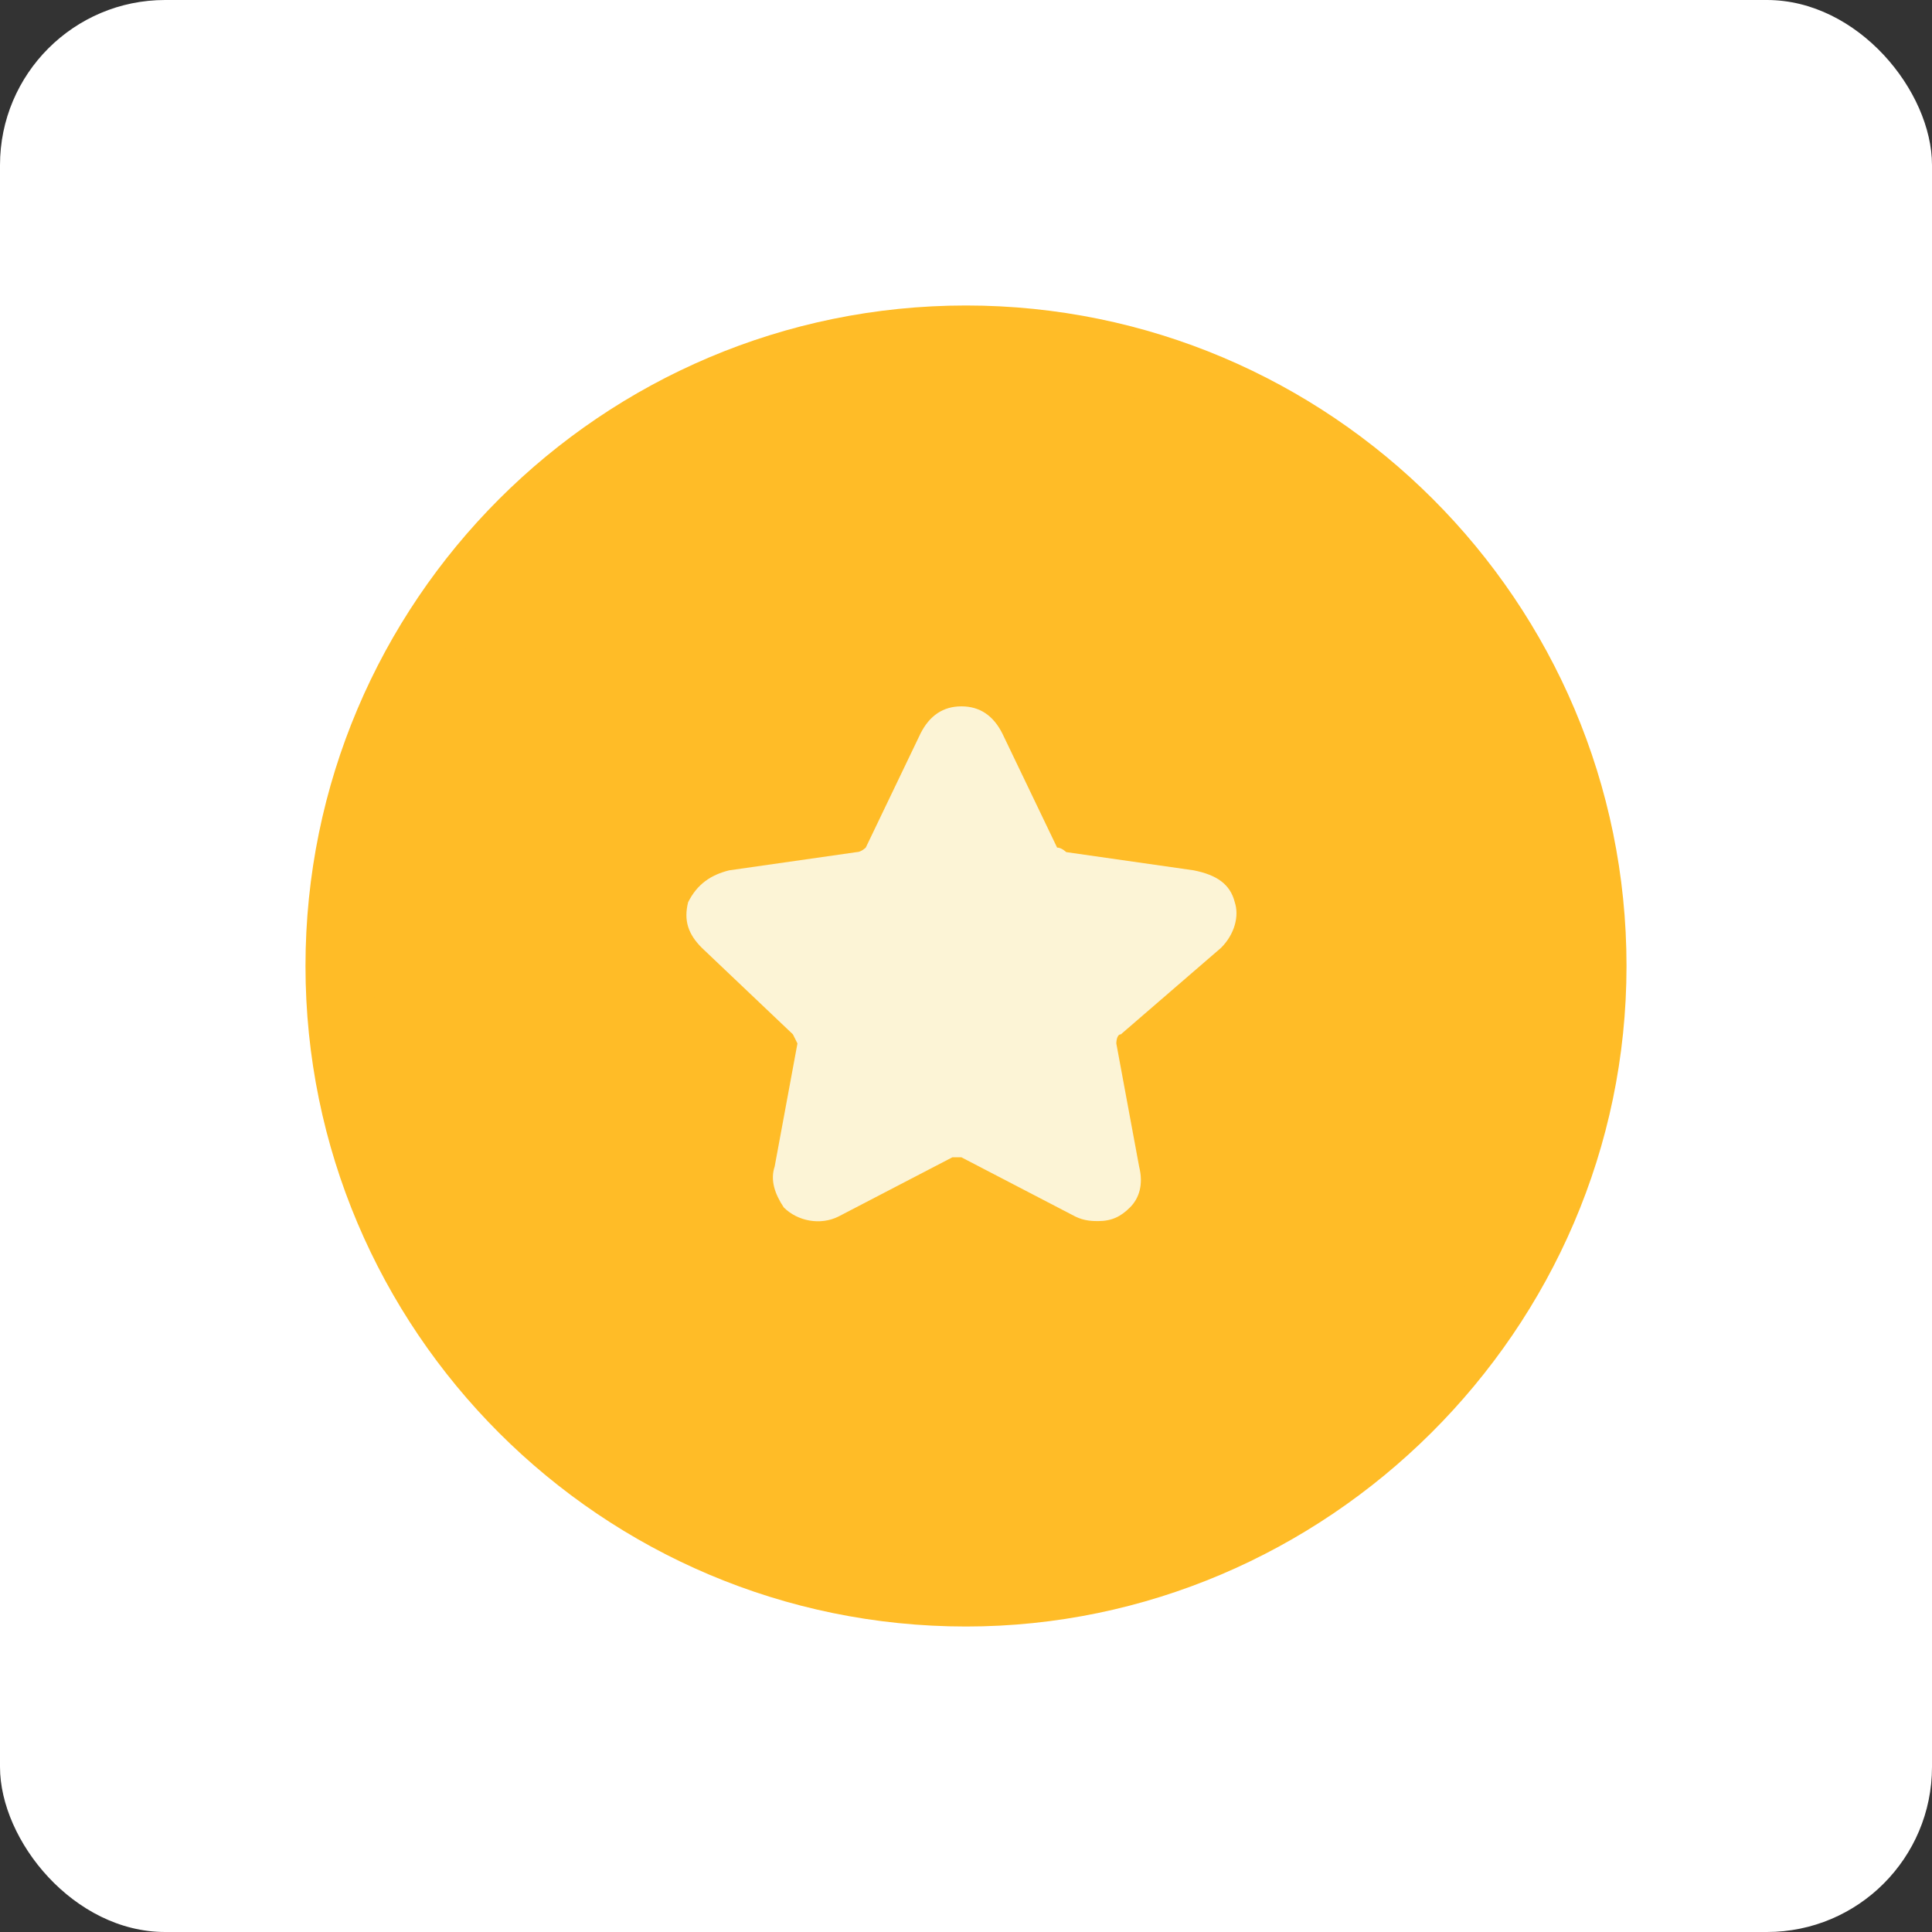 <?xml version="1.0" encoding="UTF-8"?> <svg xmlns="http://www.w3.org/2000/svg" width="117" height="117" viewBox="0 0 117 117" fill="none"><rect x="0" y="0" width="117" height="117" fill="#333333" stroke="none"/> <rect width="117" height="117" rx="10" fill="white"></rect> <path d="M58.5 95.741C38.086 95.741 21.259 78.914 21.259 58.5C21.259 38.086 37.81 21.259 58.5 21.259C78.914 21.259 95.742 38.086 95.742 58.5C95.742 78.914 78.914 95.741 58.5 95.741ZM58.5 68.707C58.776 68.707 59.052 68.707 59.052 68.707H59.328L66.224 72.293C66.5 72.569 66.776 72.569 67.052 72.569C67.328 72.569 67.879 72.293 67.879 72.293C68.155 72.017 68.155 71.465 68.155 70.914L66.776 63.19C66.776 62.638 67.052 62.086 67.328 61.81L72.845 56.569C73.397 56.017 73.397 55.465 73.397 55.19C73.121 54.638 72.845 54.362 72.293 54.362L64.569 53.258C64.017 53.258 63.466 52.707 63.19 52.431L59.88 45.534C59.604 44.983 59.052 44.707 58.776 44.707C58.224 44.707 57.948 44.983 57.673 45.534L54.362 52.431C54.086 52.707 53.535 53.258 52.983 53.258H52.707L44.983 54.362C44.431 54.362 43.88 54.914 43.88 55.19C43.604 55.741 43.88 56.293 44.431 56.569L49.948 61.81C50.224 62.362 50.5 62.914 50.5 63.465L49.121 71.19C49.121 71.465 49.121 72.017 49.397 72.569C49.673 72.845 49.948 72.845 50.224 72.845C50.5 72.845 50.776 72.845 51.052 72.569L57.948 68.983C57.948 68.707 57.948 68.707 58.5 68.707Z" fill="#FFBC27"></path> <path d="M58.5 98.5C36.431 98.5 18.5 80.569 18.5 58.5C18.5 36.431 36.431 18.5 58.5 18.5C80.569 18.5 98.5 36.431 98.5 58.5C98.5 80.569 80.293 98.5 58.5 98.5ZM58.5 22.638C38.638 22.638 22.638 38.638 22.638 58.5C22.638 78.362 38.638 94.362 58.5 94.362C78.362 94.362 94.362 78.362 94.362 58.5C94.362 38.638 78.086 22.638 58.5 22.638Z" fill="#FFBC27"></path> <path d="M73.948 57.397C74.776 56.569 75.052 55.465 74.776 54.638C74.5 53.535 73.672 52.983 72.293 52.707L64.569 51.603C64.569 51.603 64.293 51.328 64.017 51.328L60.707 44.431C60.155 43.328 59.328 42.776 58.224 42.776C57.121 42.776 56.293 43.328 55.741 44.431L52.431 51.328C52.431 51.328 52.155 51.603 51.879 51.603L44.155 52.707C43.052 52.983 42.224 53.535 41.672 54.638C41.396 55.741 41.672 56.569 42.5 57.397L48.017 62.638L48.293 63.19L46.914 70.638C46.638 71.466 46.914 72.293 47.465 73.121C48.293 73.948 49.672 74.224 50.776 73.672L57.672 70.086H58.224L65.121 73.672C65.672 73.948 66.224 73.948 66.5 73.948C67.328 73.948 67.879 73.672 68.431 73.121C68.983 72.569 69.258 71.741 68.983 70.638L67.603 63.19C67.603 63.19 67.603 62.638 67.879 62.638L73.948 57.397Z" fill="#FCF4D6"></path> </svg> 